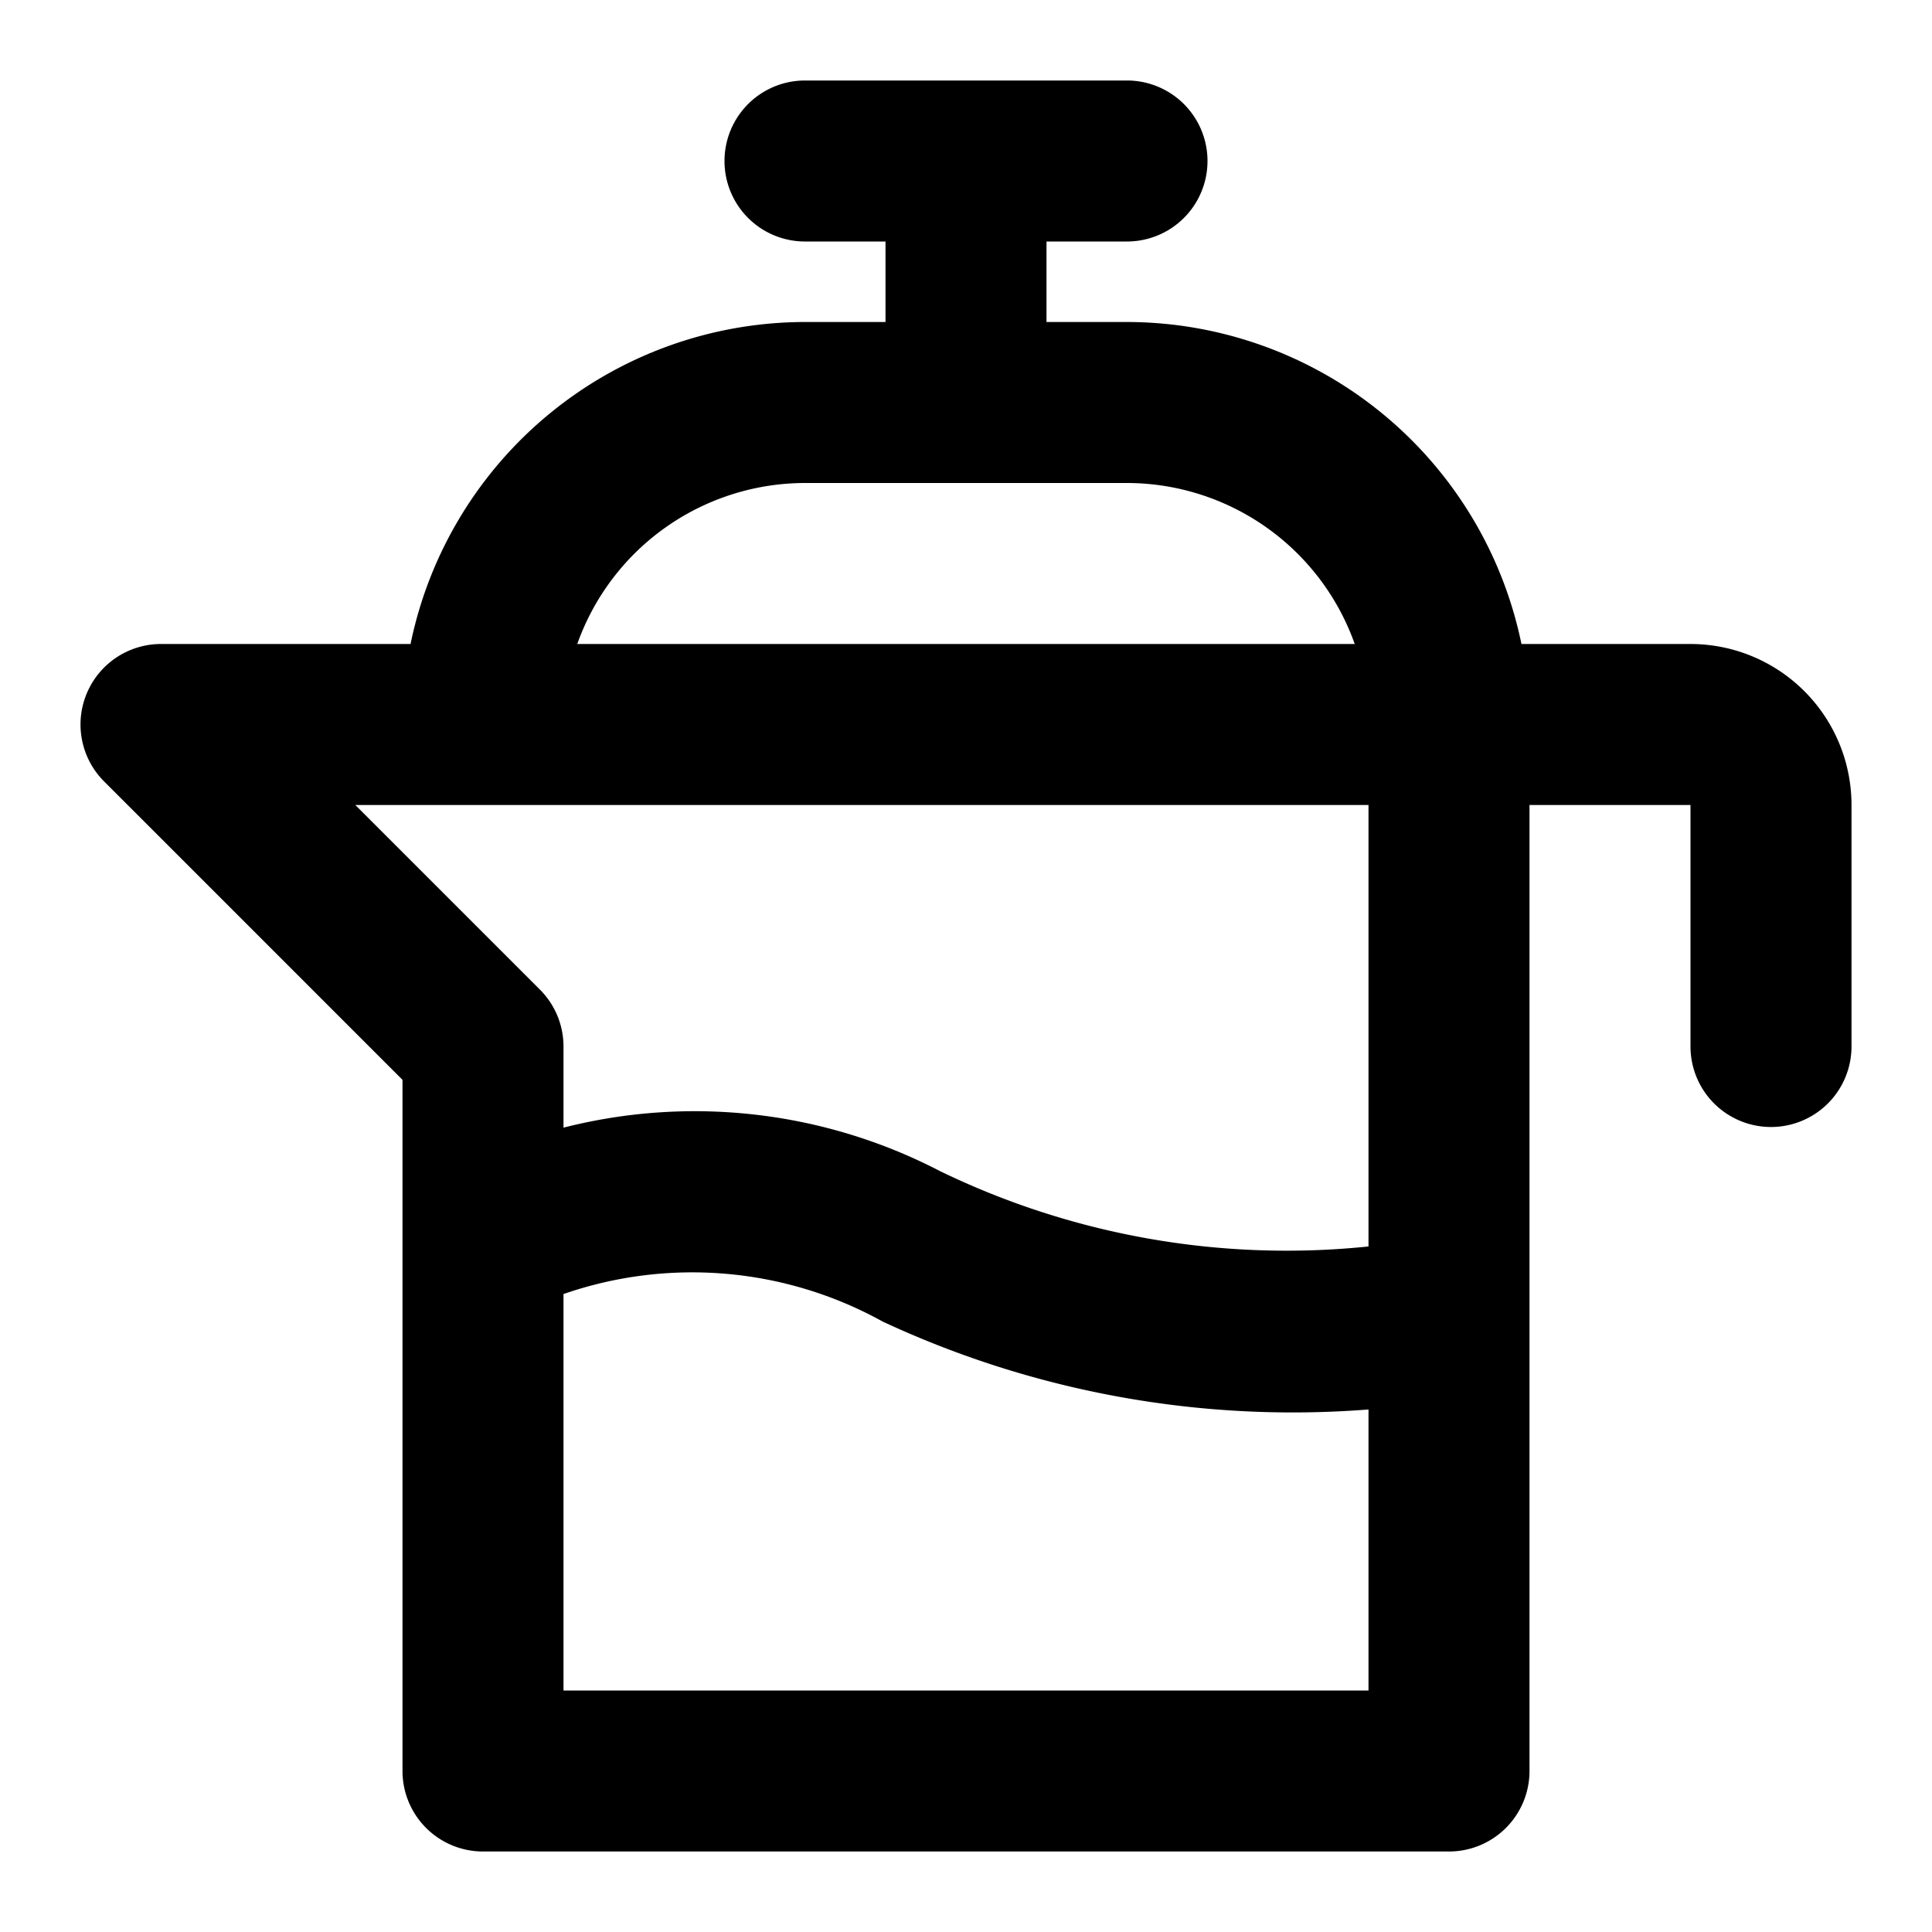 <?xml version="1.0" encoding="utf-8"?>
<svg fill="#000000" width="800px" height="800px" viewBox="0 0 24 24" xmlns="http://www.w3.org/2000/svg"><path d="M22,14a1,1,0,0,0,1-1V10a2,2,0,0,0-2-2H18.9A5.009,5.009,0,0,0,14,4H13V3h1a1,1,0,0,0,0-2H10a1,1,0,0,0,0,2h1V4H10A5.009,5.009,0,0,0,5.1,8H2a1,1,0,0,0-.707,1.707L5,13.414V22a1,1,0,0,0,1,1H18a1,1,0,0,0,1-1V10h2v3A1,1,0,0,0,22,14ZM10,6h4a3.006,3.006,0,0,1,2.829,2H7.171A3.006,3.006,0,0,1,10,6Zm7,15H7V16.075a4.883,4.883,0,0,1,3.965.342A12.051,12.051,0,0,0,17,17.509Zm0-5.516a9.871,9.871,0,0,1-5.323-.936A6.609,6.609,0,0,0,7,14.008V13a1,1,0,0,0-.293-.707L4.414,10H17Z"/></svg>
